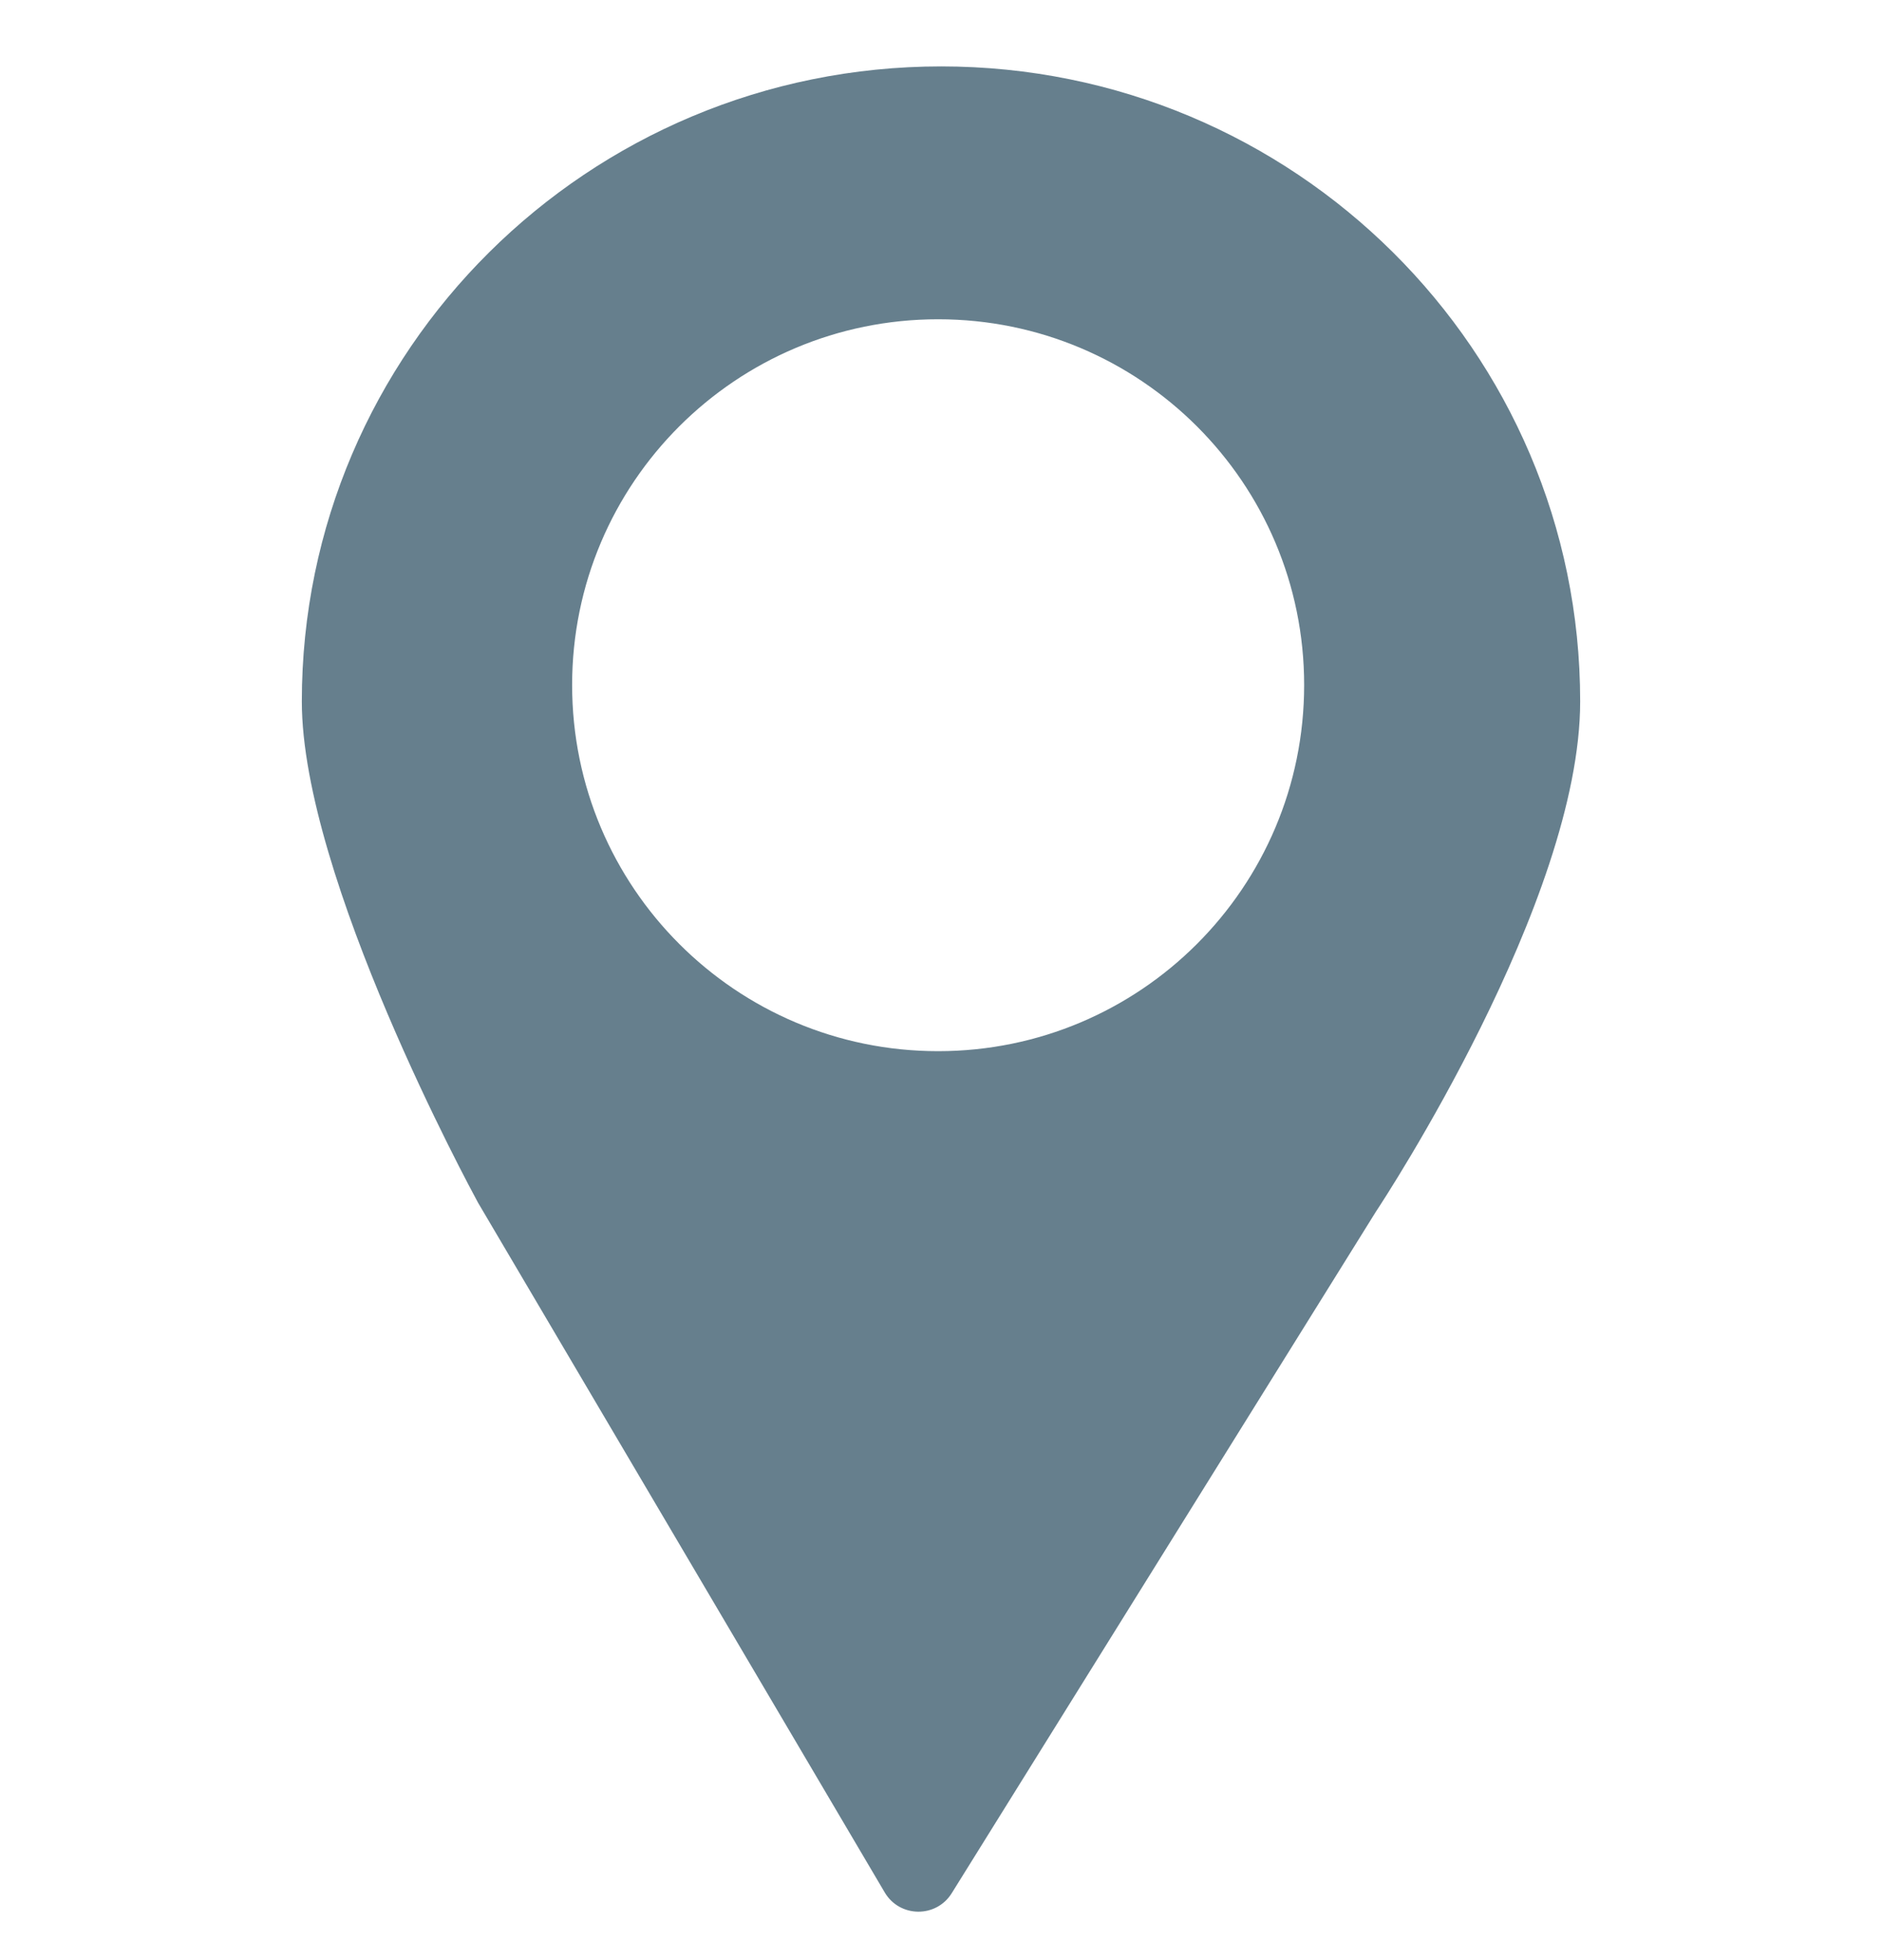 <?xml version="1.0" encoding="UTF-8"?> <svg xmlns="http://www.w3.org/2000/svg" width="24" height="25" viewBox="0 0 24 25" fill="none"><g clip-path="url(#clip0_374_3063)"><path d="M12.002 0.847C7.499 0.847 3.849 4.473 3.849 8.946C3.849 11.193 6.012 15.184 6.091 15.33C6.094 15.335 6.095 15.336 6.097 15.341L11.282 24.136C11.473 24.46 11.939 24.465 12.137 24.146L17.548 15.451C17.551 15.447 17.552 15.446 17.554 15.442C17.641 15.311 20.151 11.489 20.151 8.946C20.152 4.473 16.502 0.847 12.002 0.847ZM11.963 13.407C9.385 13.407 7.296 11.318 7.296 8.737C7.296 6.159 9.384 4.072 11.963 4.072C14.541 4.072 16.631 6.159 16.631 8.737C16.631 11.318 14.541 13.407 11.963 13.407Z" fill="#002B41" fill-opacity="0.6"></path></g><defs><clipPath id="clip0_374_3063"><rect width="24" height="24" fill="white" transform="translate(0 0.847)"></rect></clipPath></defs></svg> 